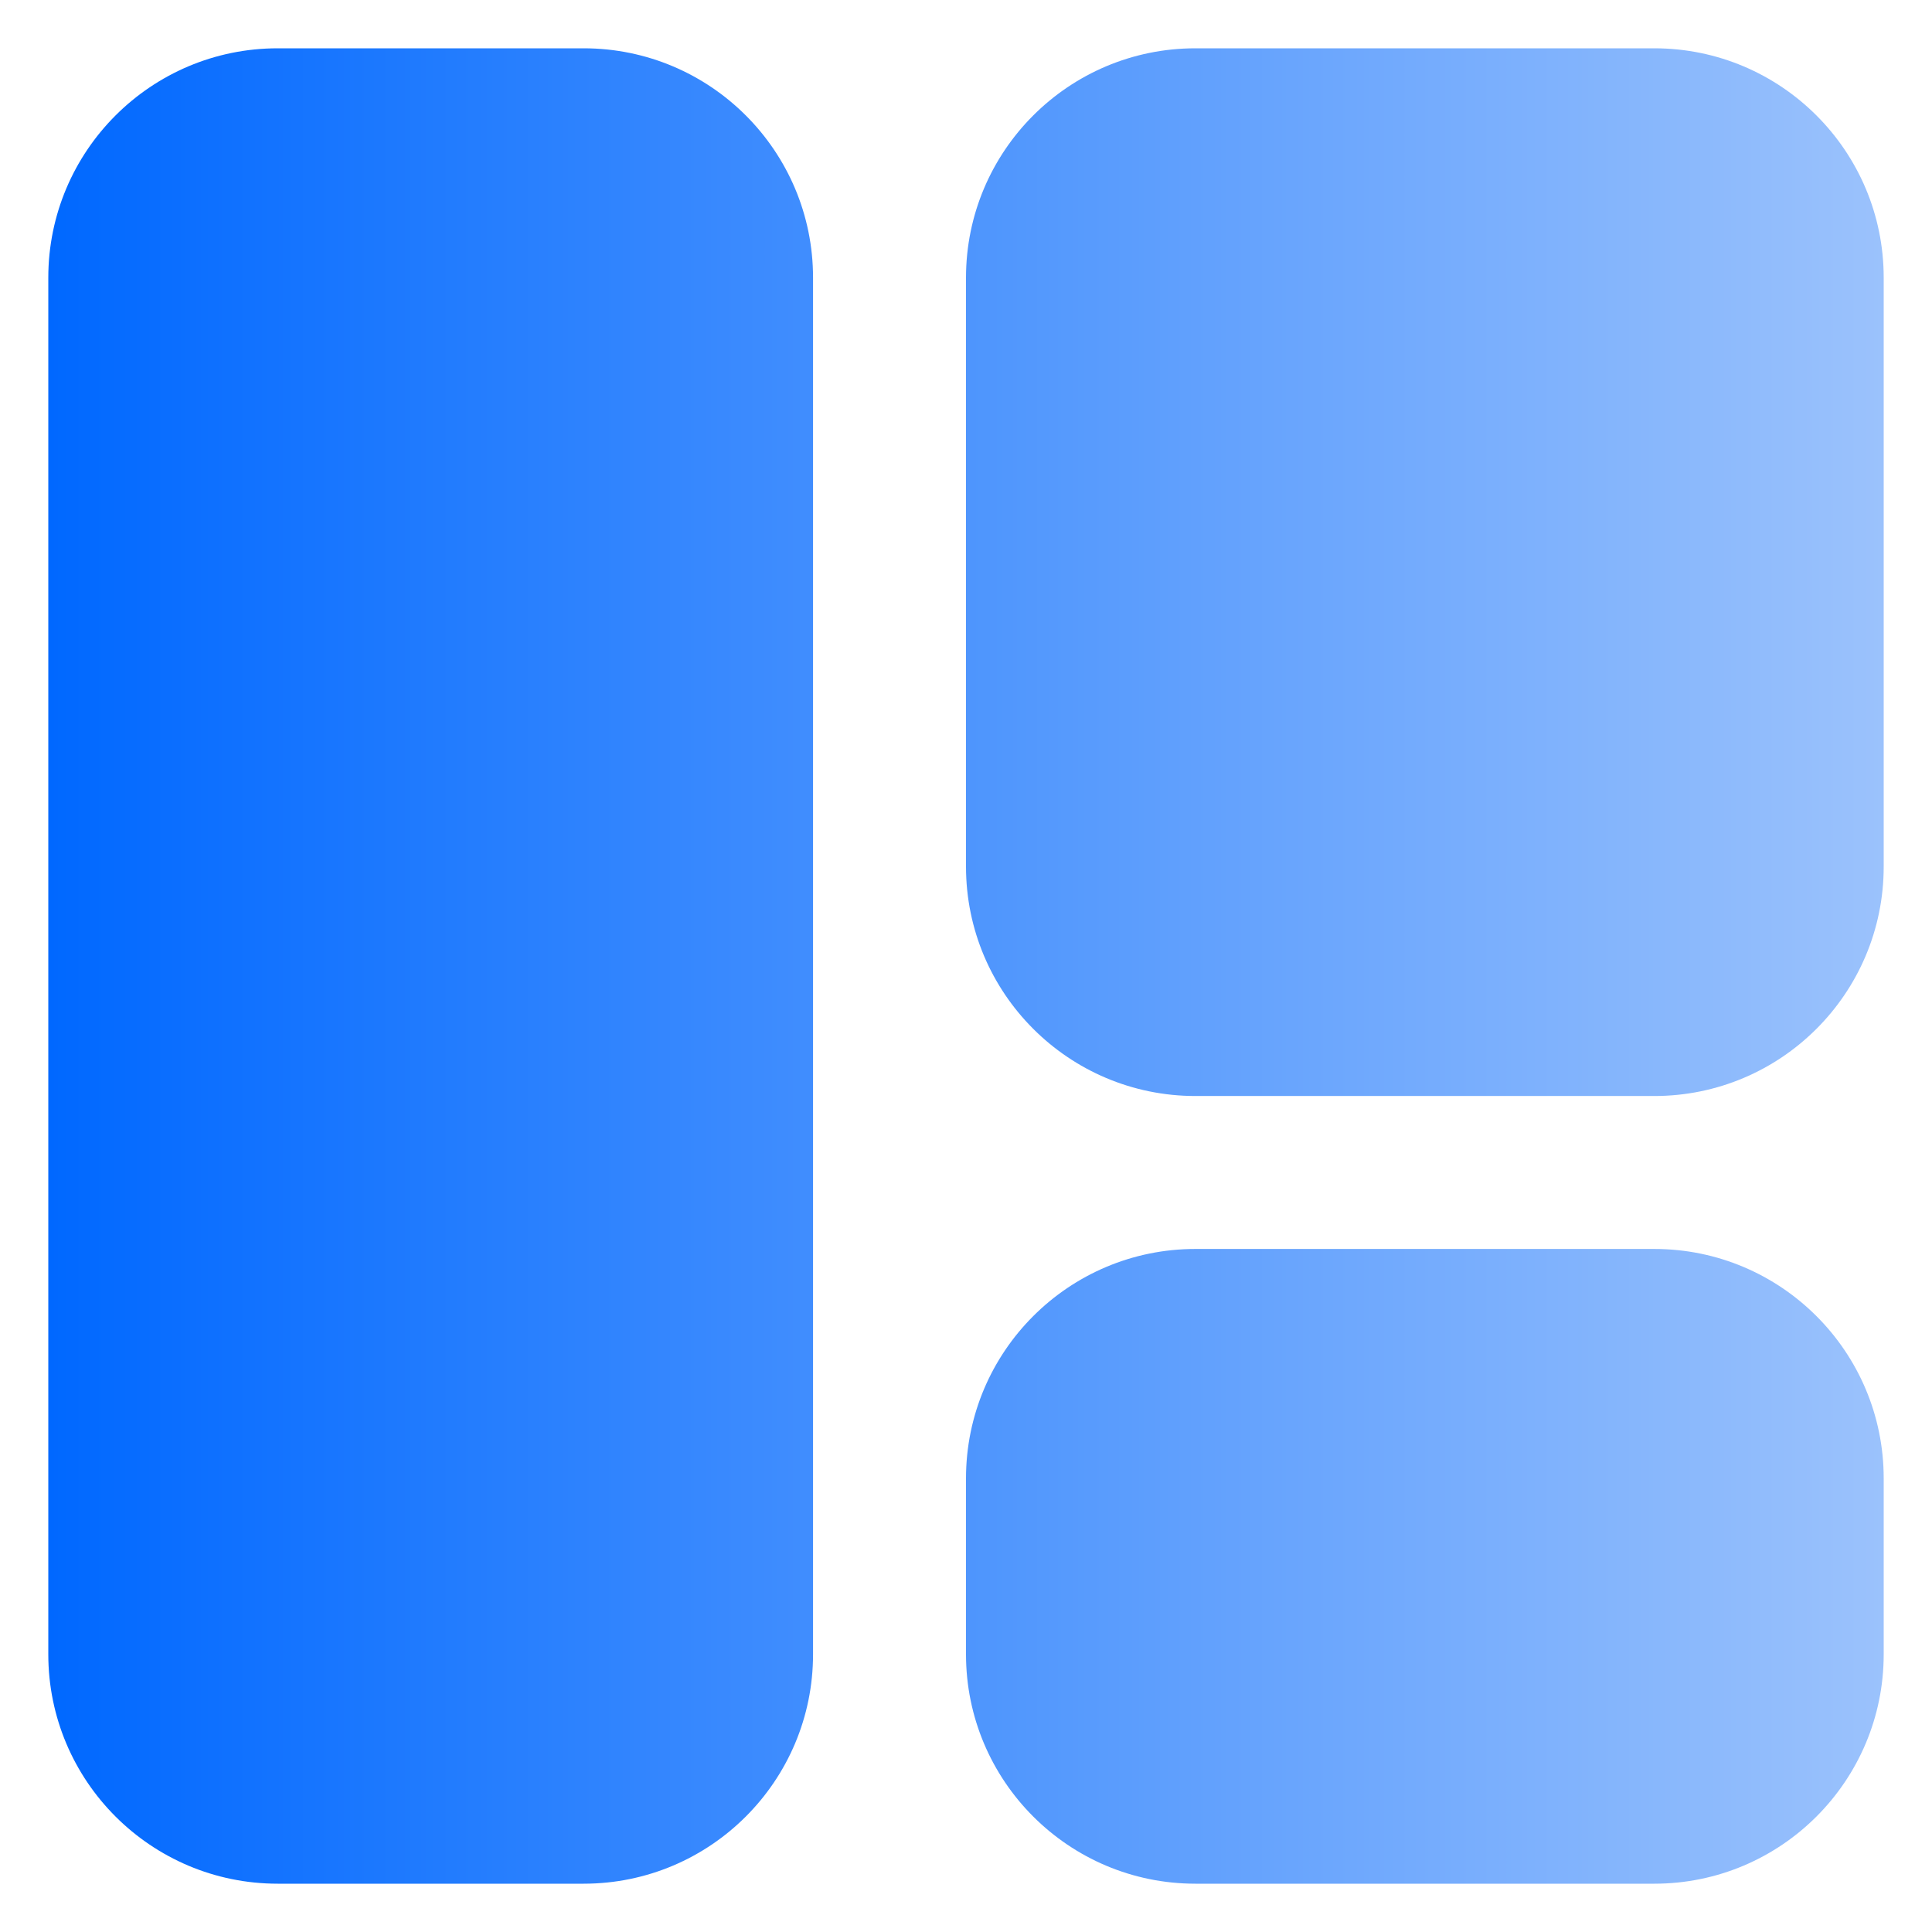<svg width="24" height="24" viewBox="0 0 24 24" fill="none" xmlns="http://www.w3.org/2000/svg">
<g clip-path="url(#clip0_14617_3250)">
<path d="M10.1 3.45V20.55C10.1 22.124 8.824 23.4 7.25 23.4H3.45C1.876 23.4 0.6 22.124 0.6 20.55V3.45C0.6 1.876 1.876 0.6 3.45 0.6H7.25C8.824 0.6 10.1 1.876 10.1 3.45ZM20.55 15.515H14.85C13.276 15.515 12 16.791 12 18.365V20.55C12 22.124 13.276 23.4 14.85 23.4H20.55C22.124 23.4 23.4 22.124 23.4 20.55V18.365C23.4 16.791 22.124 15.515 20.55 15.515ZM20.55 0.6H14.85C13.276 0.6 12 1.876 12 3.45V10.765C12 12.339 13.276 13.615 14.85 13.615H20.55C22.124 13.615 23.4 12.339 23.4 10.765V3.45C23.4 1.876 22.124 0.6 20.55 0.6Z" fill="url(#paint0_linear_14617_3250)"/>
</g>
<defs>
<linearGradient id="paint0_linear_14617_3250" x1="0.6" y1="12" x2="23.4" y2="12" gradientUnits="userSpaceOnUse">
<stop stop-color="#0068FF"/>
<stop offset="1" stop-color="#9BC2FC"/>
</linearGradient>
<clipPath id="clip0_14617_3250">
<rect width="24" height="24" fill="white"/>
</clipPath>
</defs>
</svg>
